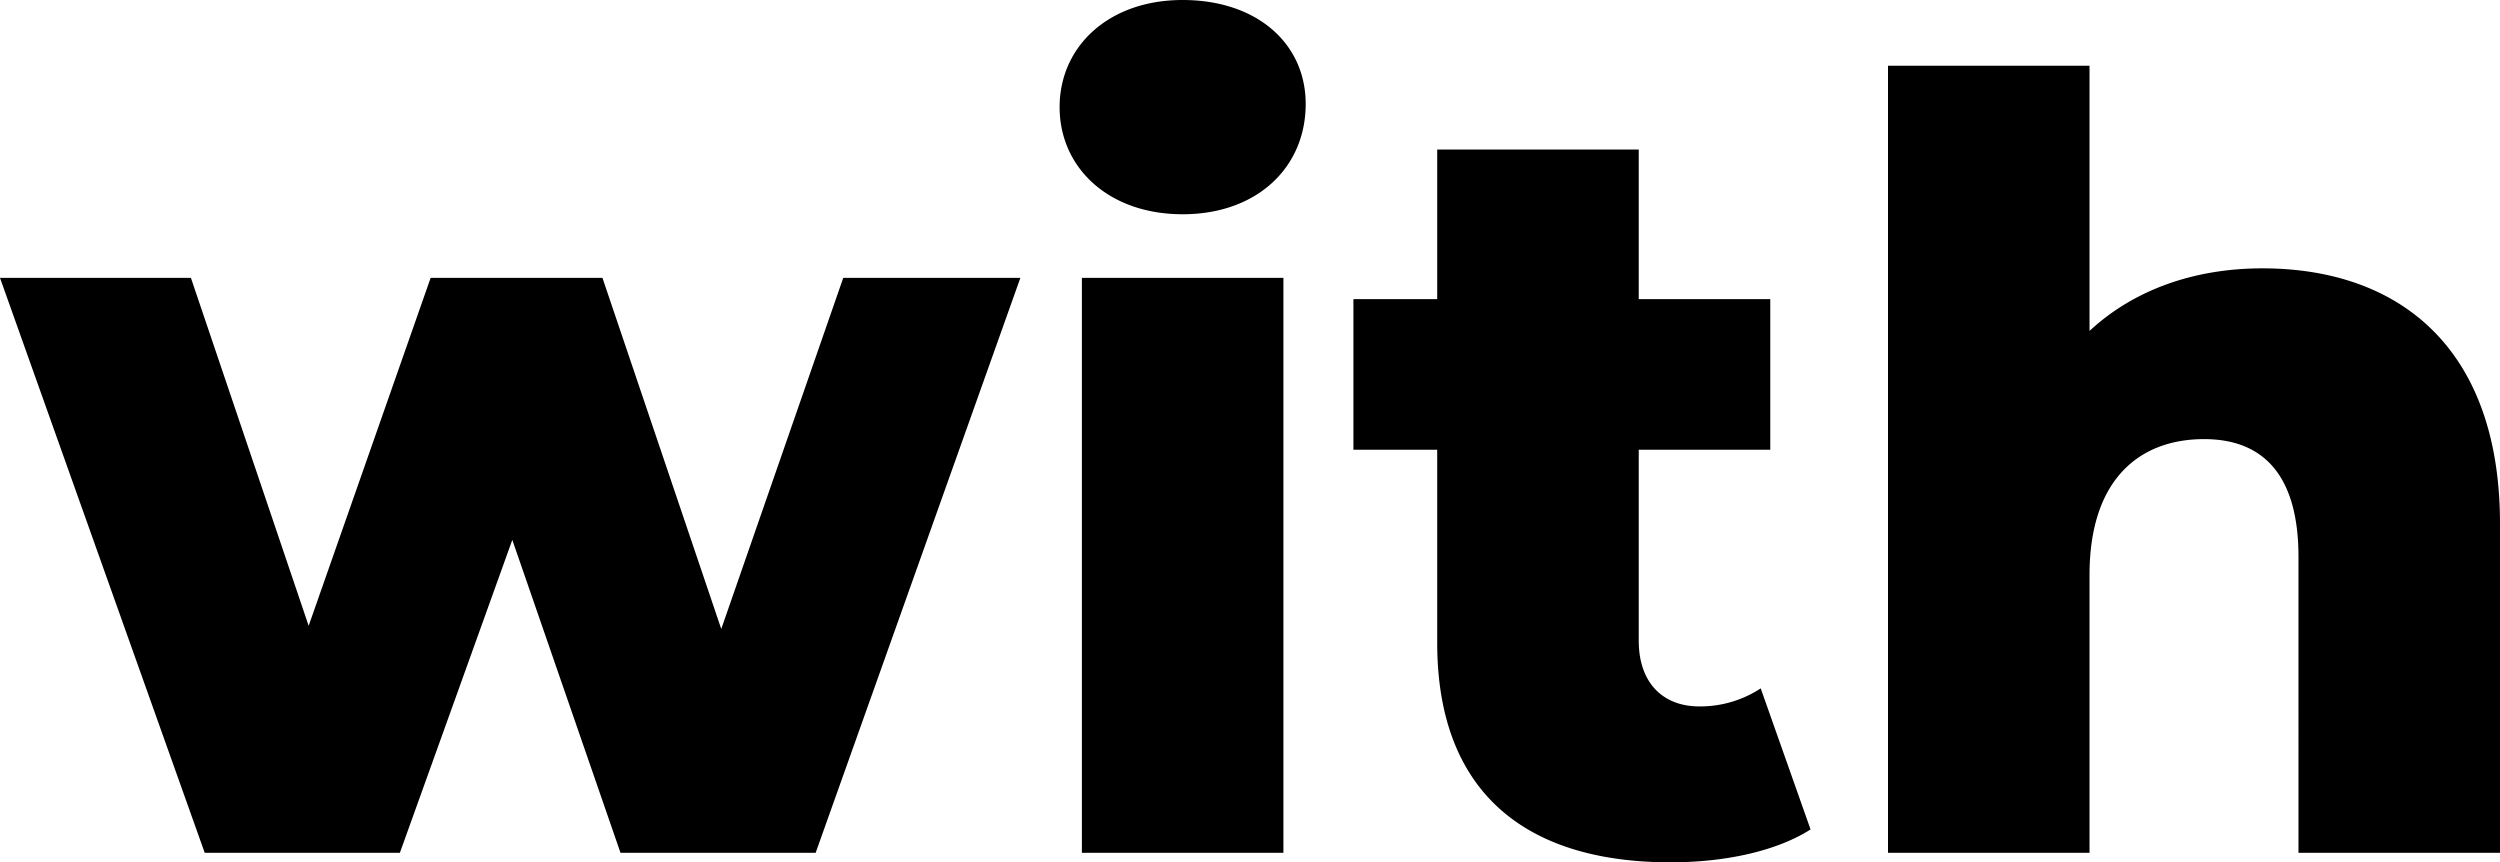 <svg xmlns="http://www.w3.org/2000/svg" width="598.678" height="206.502" viewBox="0 0 598.678 206.502">
  <path id="パス_320" data-name="パス 320" d="M201.168-137.668l-29.21,84.074L143.51-137.668H102.362L73.152-54.356,44.958-137.668H-.762L48.26,0H95L121.92-74.93,147.828,0h46.736l49.022-137.668Zm81.28-15.24c17.78,0,29.464-11.176,29.464-26.416,0-14.478-11.684-24.892-29.464-24.892s-29.464,11.176-29.464,25.654S264.668-152.908,282.448-152.908ZM258.318,0h48.26V-137.668h-48.26Zm162.56-39.37a26.414,26.414,0,0,1-14.732,4.318c-8.636,0-14.478-5.588-14.478-15.748V-96.52h31.5v-36.068h-31.5V-168.4h-48.26v35.814H323.342V-96.52h20.066v46.228c0,35.306,20.574,52.578,55.88,52.578,12.7,0,25.146-2.54,33.528-7.874ZM541.02-139.954c-16.256,0-30.734,5.08-41.4,14.986v-63.5h-48.26V0h48.26V-66.548c0-22.86,11.938-32.512,27.432-32.512,13.97,0,22.606,8.382,22.606,28.194V0h48.26V-78.74C597.916-121.412,573.278-139.954,541.02-139.954Z" transform="translate(0.762 204.216)"/>
</svg>
